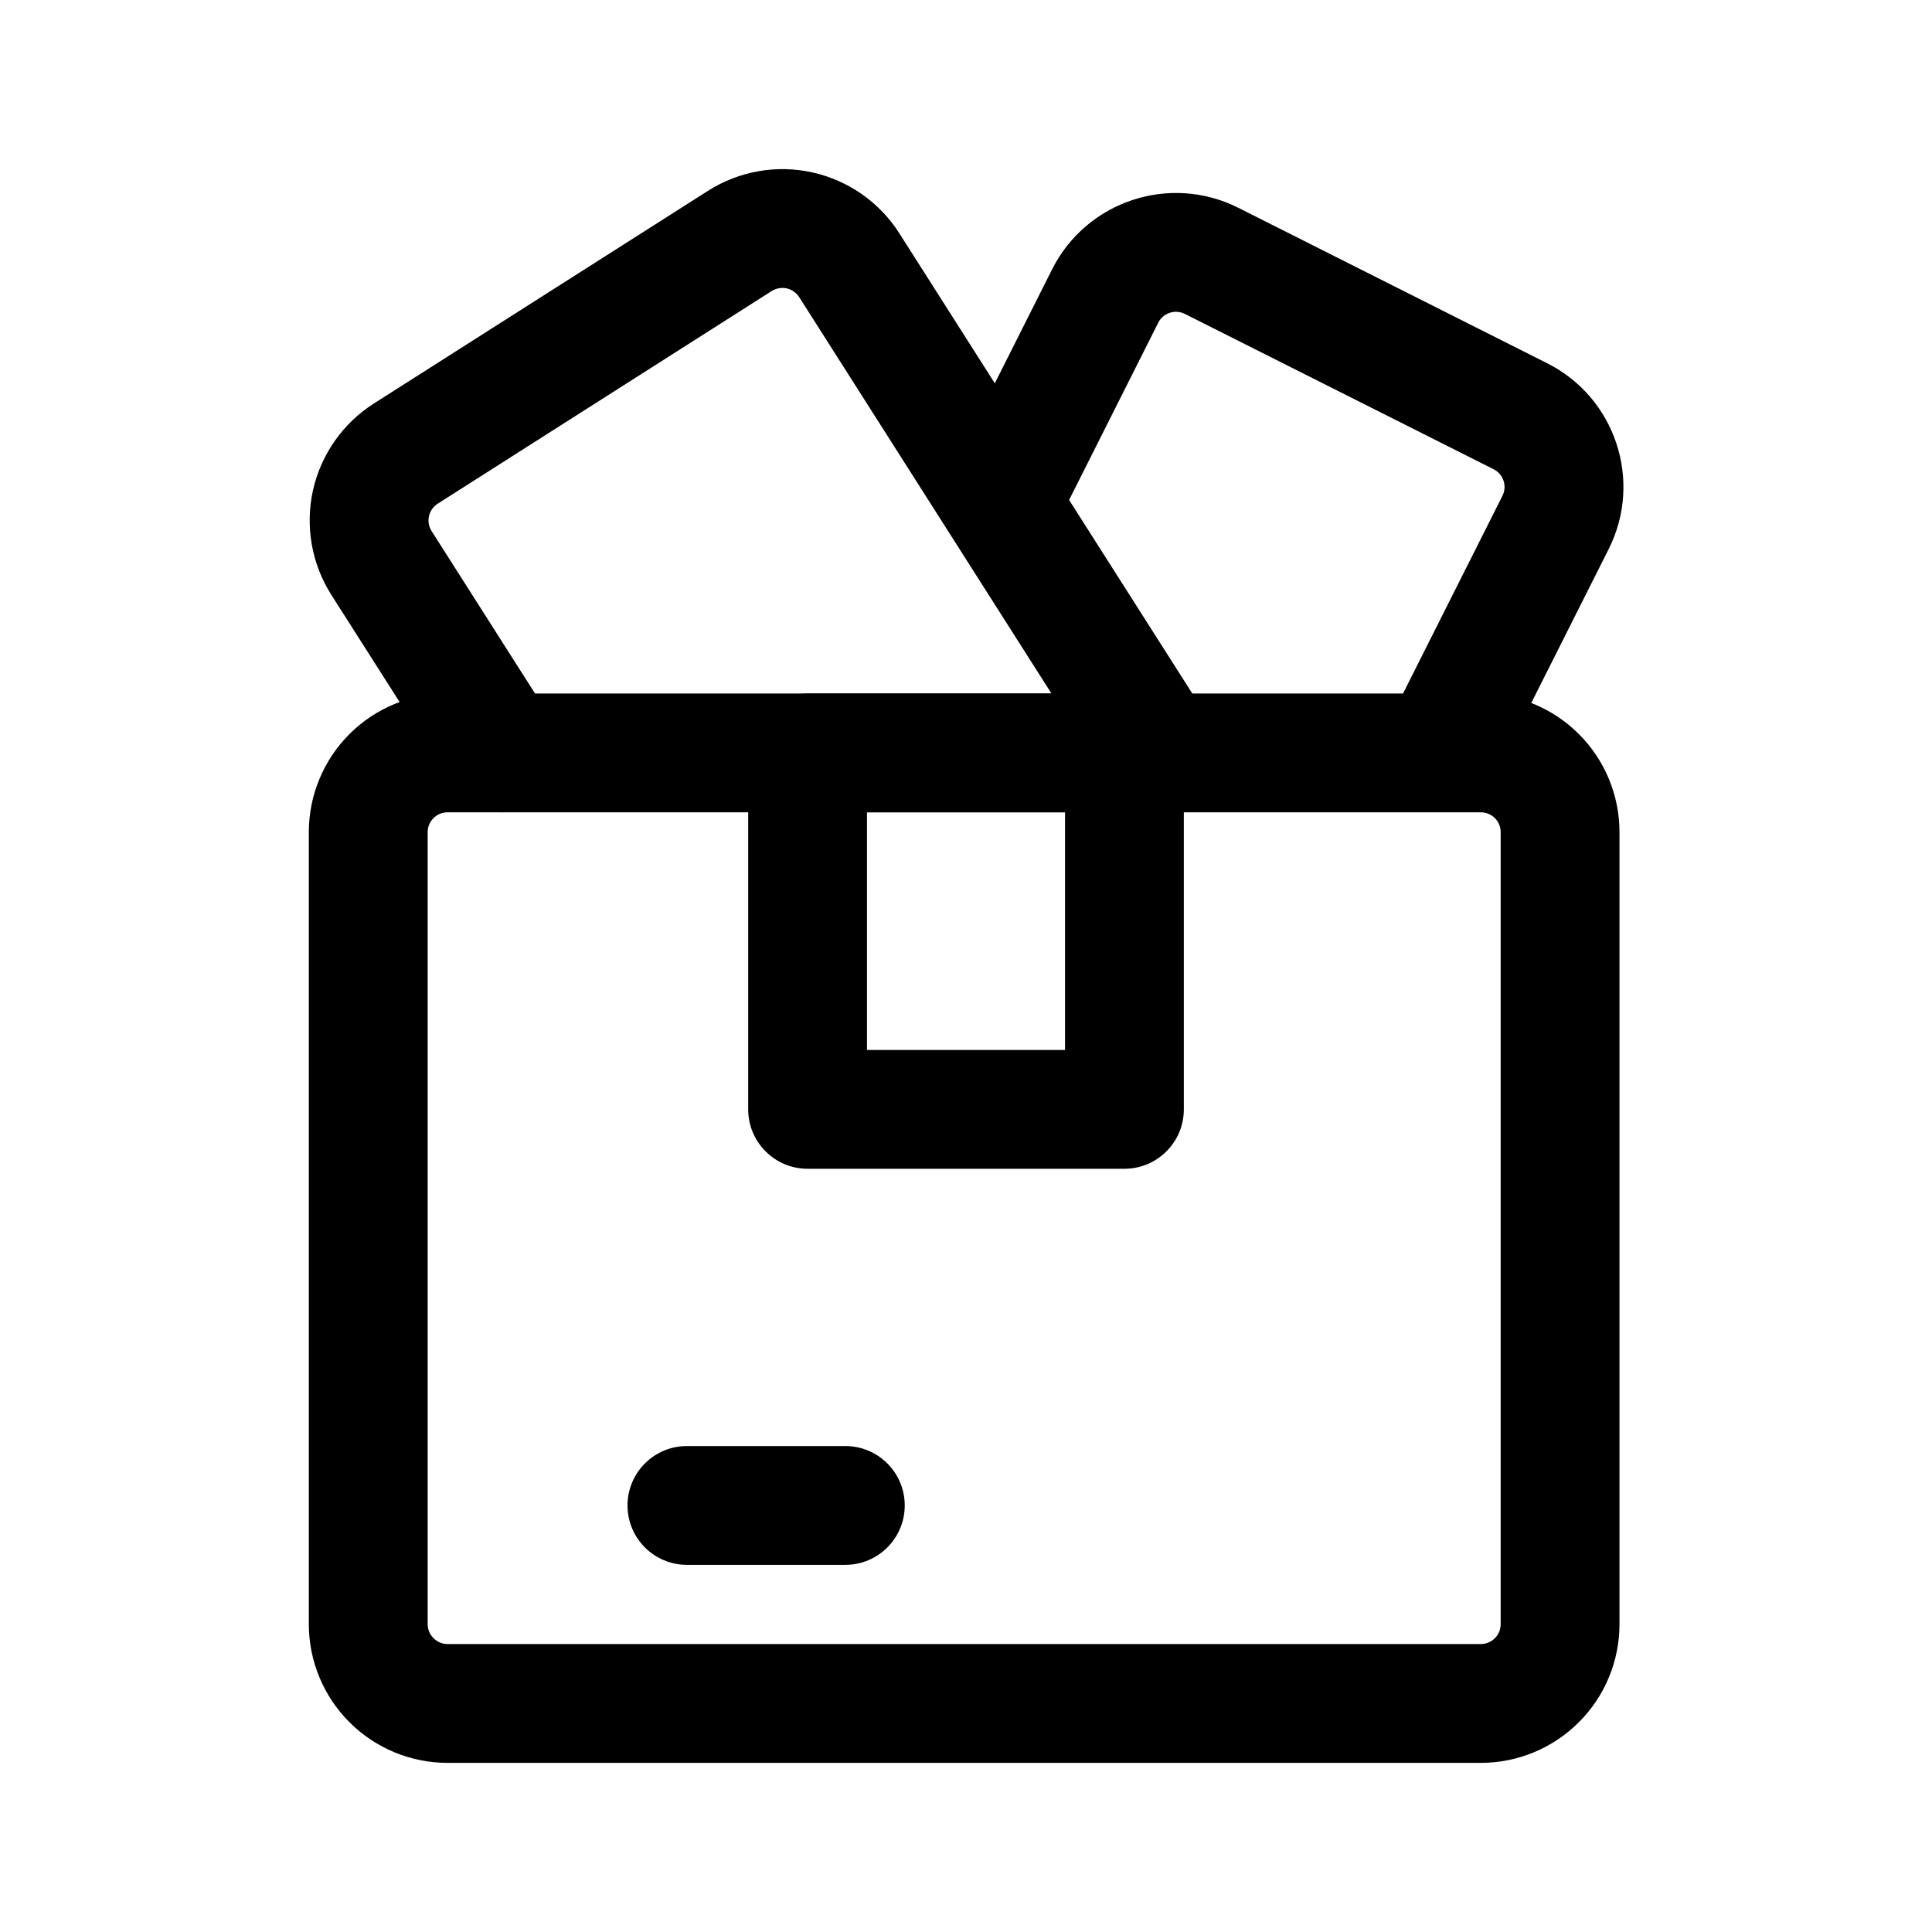 <?xml version="1.0" encoding="UTF-8"?>
<!-- Uploaded to: ICON Repo, www.svgrepo.com, Generator: ICON Repo Mixer Tools -->
<svg fill="#000000" width="800px" height="800px" version="1.1" viewBox="144 144 512 512" xmlns="http://www.w3.org/2000/svg">
 <g fill-rule="evenodd">
  <path d="m573.18 364.52c0-9.742-3.863-19.102-10.77-25.988-6.887-6.887-16.227-10.746-25.969-10.746h-273.86c-9.742 0-19.082 3.863-25.969 10.746-6.887 6.887-10.77 16.246-10.77 25.988v209.92c0 9.742 3.883 19.082 10.77 25.969 6.887 6.887 16.227 10.77 25.969 10.77h273.86c9.742 0 19.082-3.883 25.969-10.77 6.906-6.887 10.77-16.227 10.77-25.969zm-31.488 0v209.92c0 1.387-0.547 2.731-1.531 3.695-0.988 0.988-2.332 1.555-3.715 1.555h-273.86c-1.387 0-2.707-0.566-3.695-1.555-0.988-0.965-1.555-2.309-1.555-3.695v-209.92c0-1.406 0.566-2.731 1.555-3.715 0.988-0.988 2.309-1.531 3.695-1.531h273.86c1.387 0 2.731 0.547 3.715 1.531 0.988 0.988 1.531 2.309 1.531 3.715z"/>
  <path d="m457.73 343.53c0-8.711-7.055-15.742-15.742-15.742h-83.969c-8.691 0-15.742 7.031-15.742 15.742v94.465c0 8.691 7.055 15.742 15.742 15.742h83.969c8.691 0 15.742-7.055 15.742-15.742zm-31.488 15.742v62.977h-52.48v-62.977z"/>
  <path d="m425 281.12 25.945-51.598c1.301-2.582 4.449-3.633 7.055-2.332 22.355 11.25 59.469 29.934 81.828 41.164 2.602 1.324 3.633 4.473 2.332 7.055l-30.27 60.184c-3.906 7.766-0.777 17.234 6.992 21.141 7.766 3.906 17.234 0.777 21.141-6.992l30.27-60.184c9.133-18.117 1.828-40.199-16.312-49.309-22.336-11.25-59.469-29.934-81.828-41.188-18.117-9.109-40.199-1.805-49.332 16.312l-25.945 51.598c-3.906 7.766-0.777 17.234 6.969 21.141 7.766 3.906 17.254 0.777 21.16-6.992z"/>
  <path d="m464.61 335.07s-57.391-90.16-82.27-129.23c-5.227-8.23-13.52-14.023-23.027-16.145-9.508-2.121-19.461-0.355-27.688 4.871-23.555 14.988-64.992 41.355-88.543 56.363-8.207 5.227-14.023 13.52-16.145 23.027-2.098 9.508-0.355 19.461 4.871 27.688l32.055 50.316c4.66 7.348 14.402 9.508 21.727 4.828 7.328-4.66 9.488-14.402 4.828-21.727l-32.035-50.316c-0.754-1.195-1.008-2.602-0.691-3.969 0.293-1.363 1.133-2.539 2.309-3.297l88.523-56.363c1.176-0.734 2.602-0.988 3.969-0.691 1.363 0.316 2.539 1.133 3.297 2.309l82.246 129.23c4.68 7.348 14.422 9.508 21.746 4.828 7.328-4.66 9.488-14.402 4.828-21.727z"/>
  <path d="m326.04 558.7h41.984c8.691 0 15.742-7.055 15.742-15.742 0-8.691-7.055-15.742-15.742-15.742h-41.984c-8.691 0-15.742 7.055-15.742 15.742 0 8.691 7.055 15.742 15.742 15.742z"/>
 </g>
</svg>